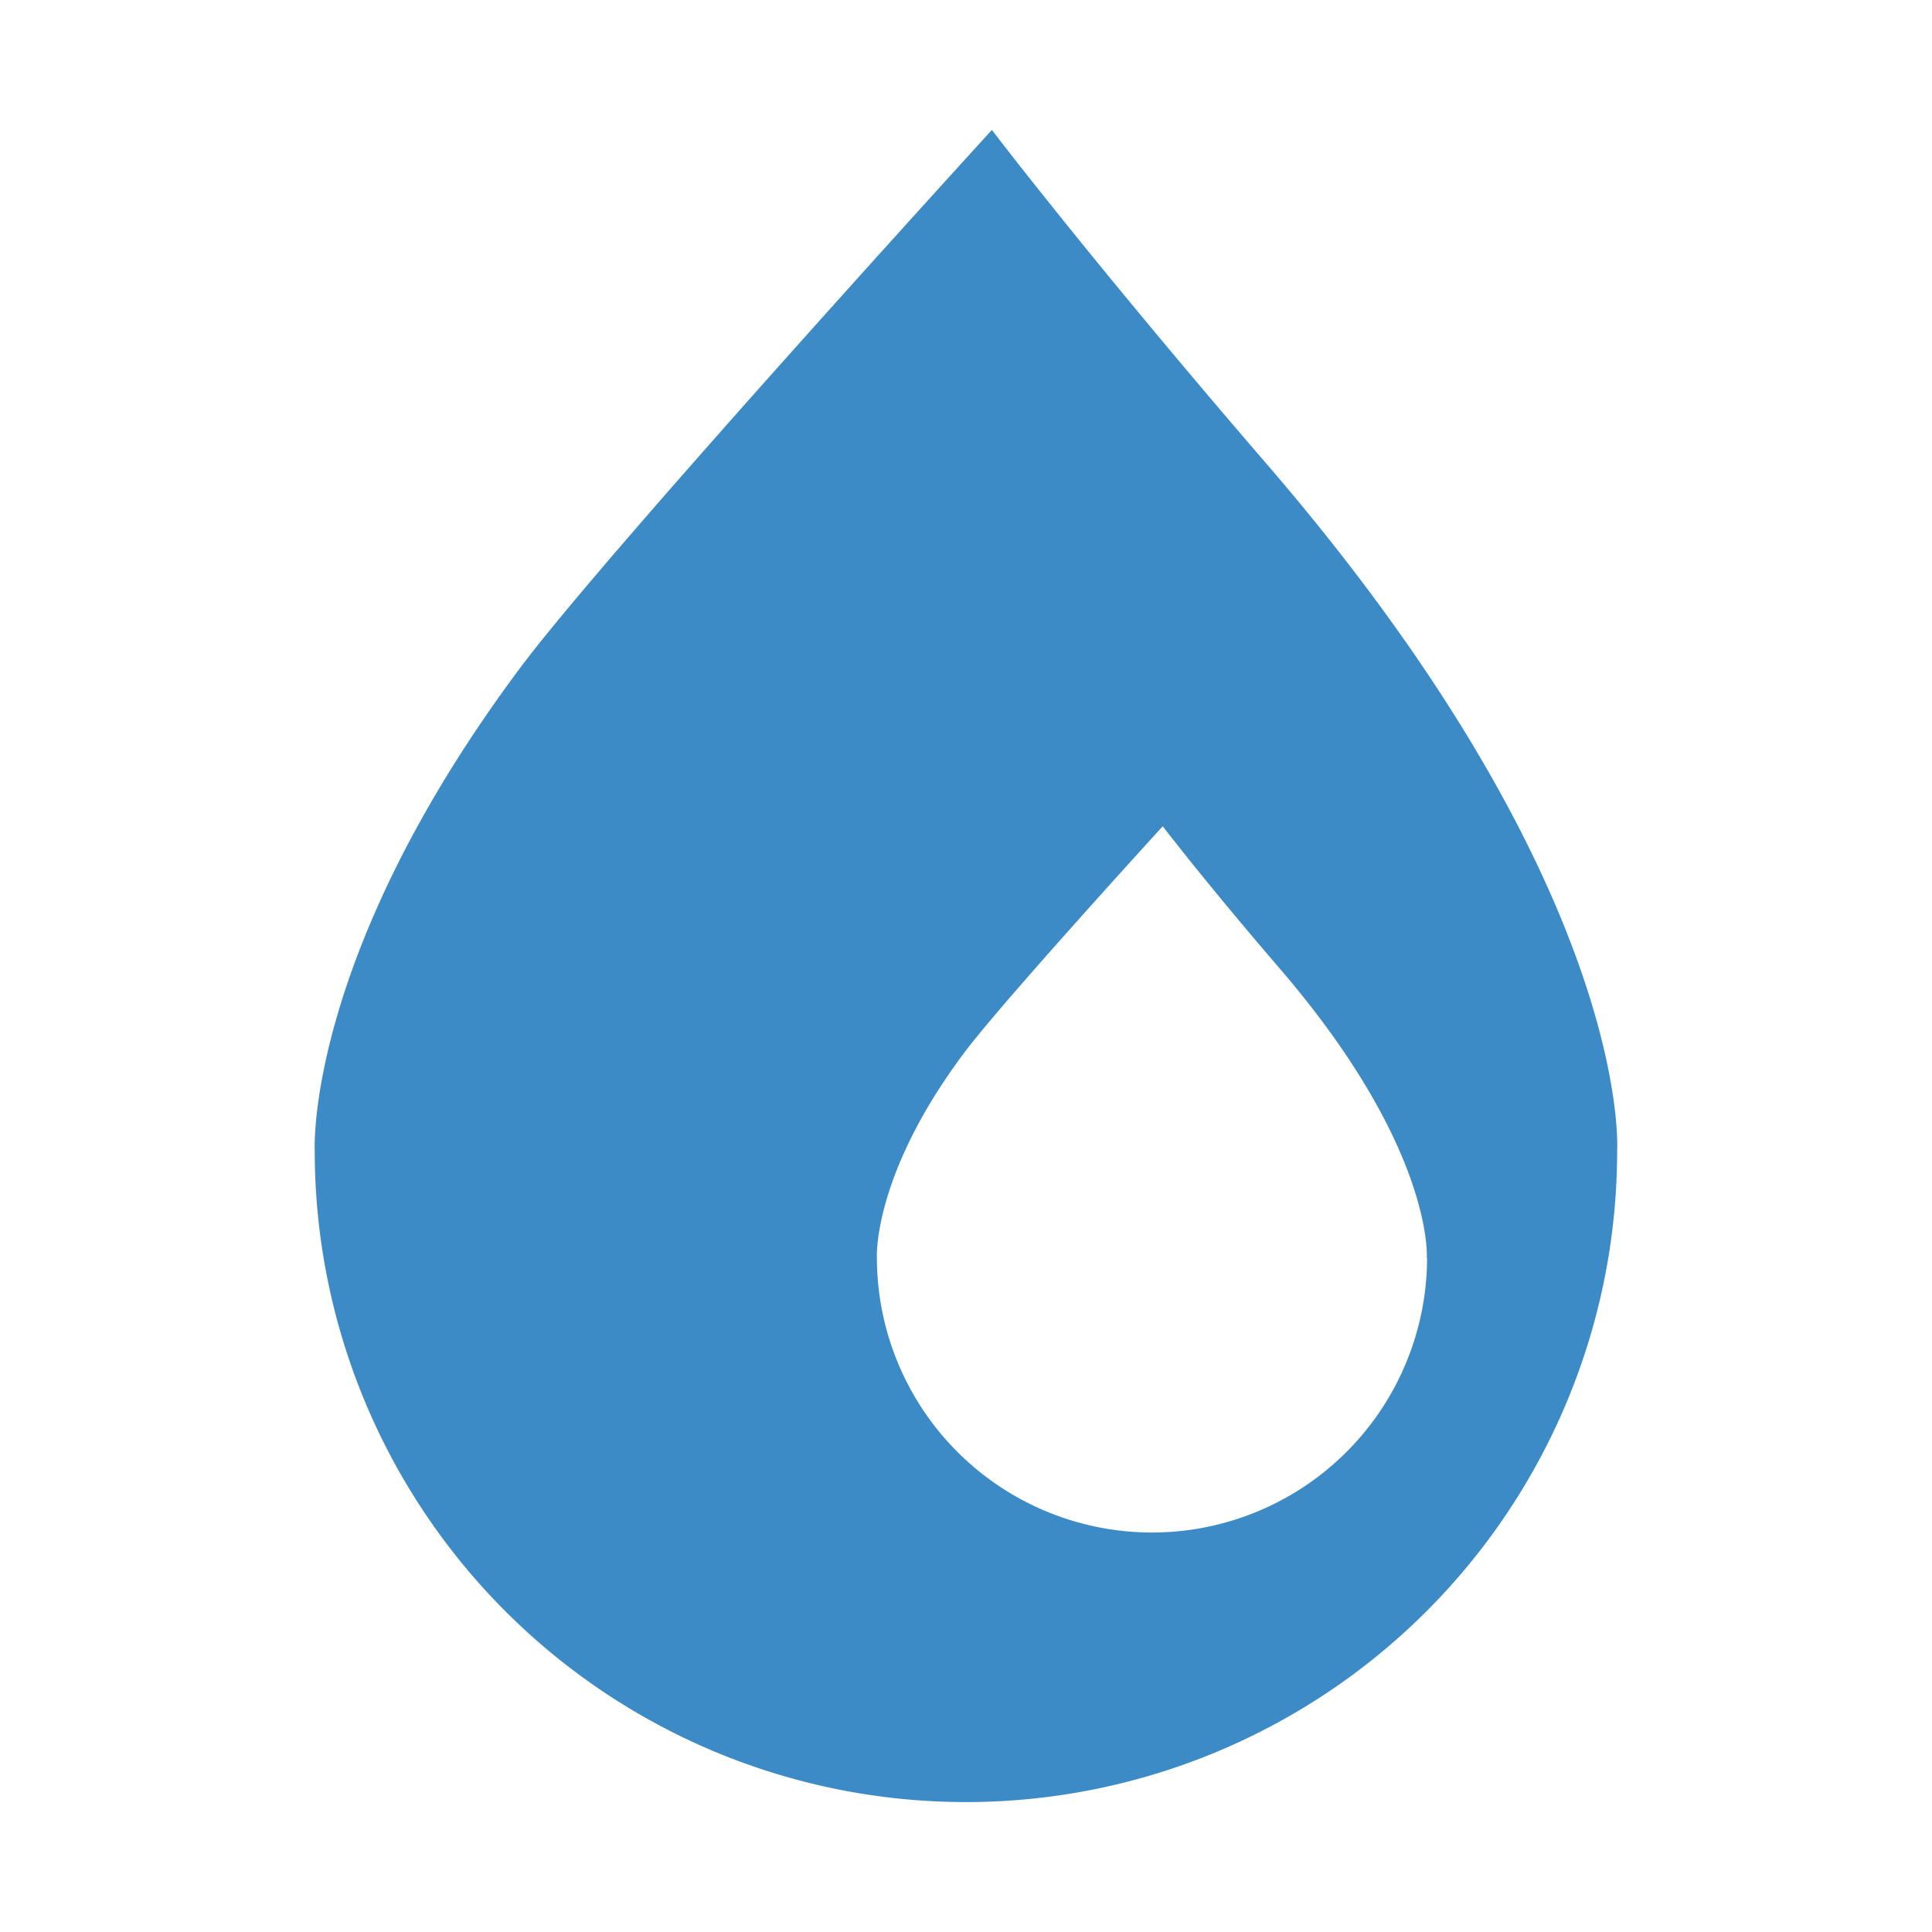 <svg xmlns="http://www.w3.org/2000/svg" xmlns:xlink="http://www.w3.org/1999/xlink" width="96" height="96" viewBox="0 0 96 96">
  <defs>
    <clipPath id="clip-favicon">
      <rect width="96" height="96"/>
    </clipPath>
  </defs>
  <g id="favicon" clip-path="url(#clip-favicon)">
    <g id="Logo_1" transform="translate(15.639 6.457)">
      <path id="Pfad_1" data-name="Pfad 1" d="M47.258,16.548C38.637,6.553,33.647,0,33.647,0S14.741,20.7,10.271,26.645C-.505,41.037,0,50.729,0,50.729a32.358,32.358,0,1,0,64.716,0s.853-12.961-17.459-34.181Zm8.014,39.475a13.669,13.669,0,0,1-27.339,0s-.217-4.094,4.339-10.169c1.88-2.517,9.865-11.254,9.865-11.254s2.112,2.763,5.743,6.987c7.739,8.968,7.377,14.436,7.377,14.436Z" transform="translate(0)" fill="#3c8bc6"/>
    </g>
  </g>
</svg>
